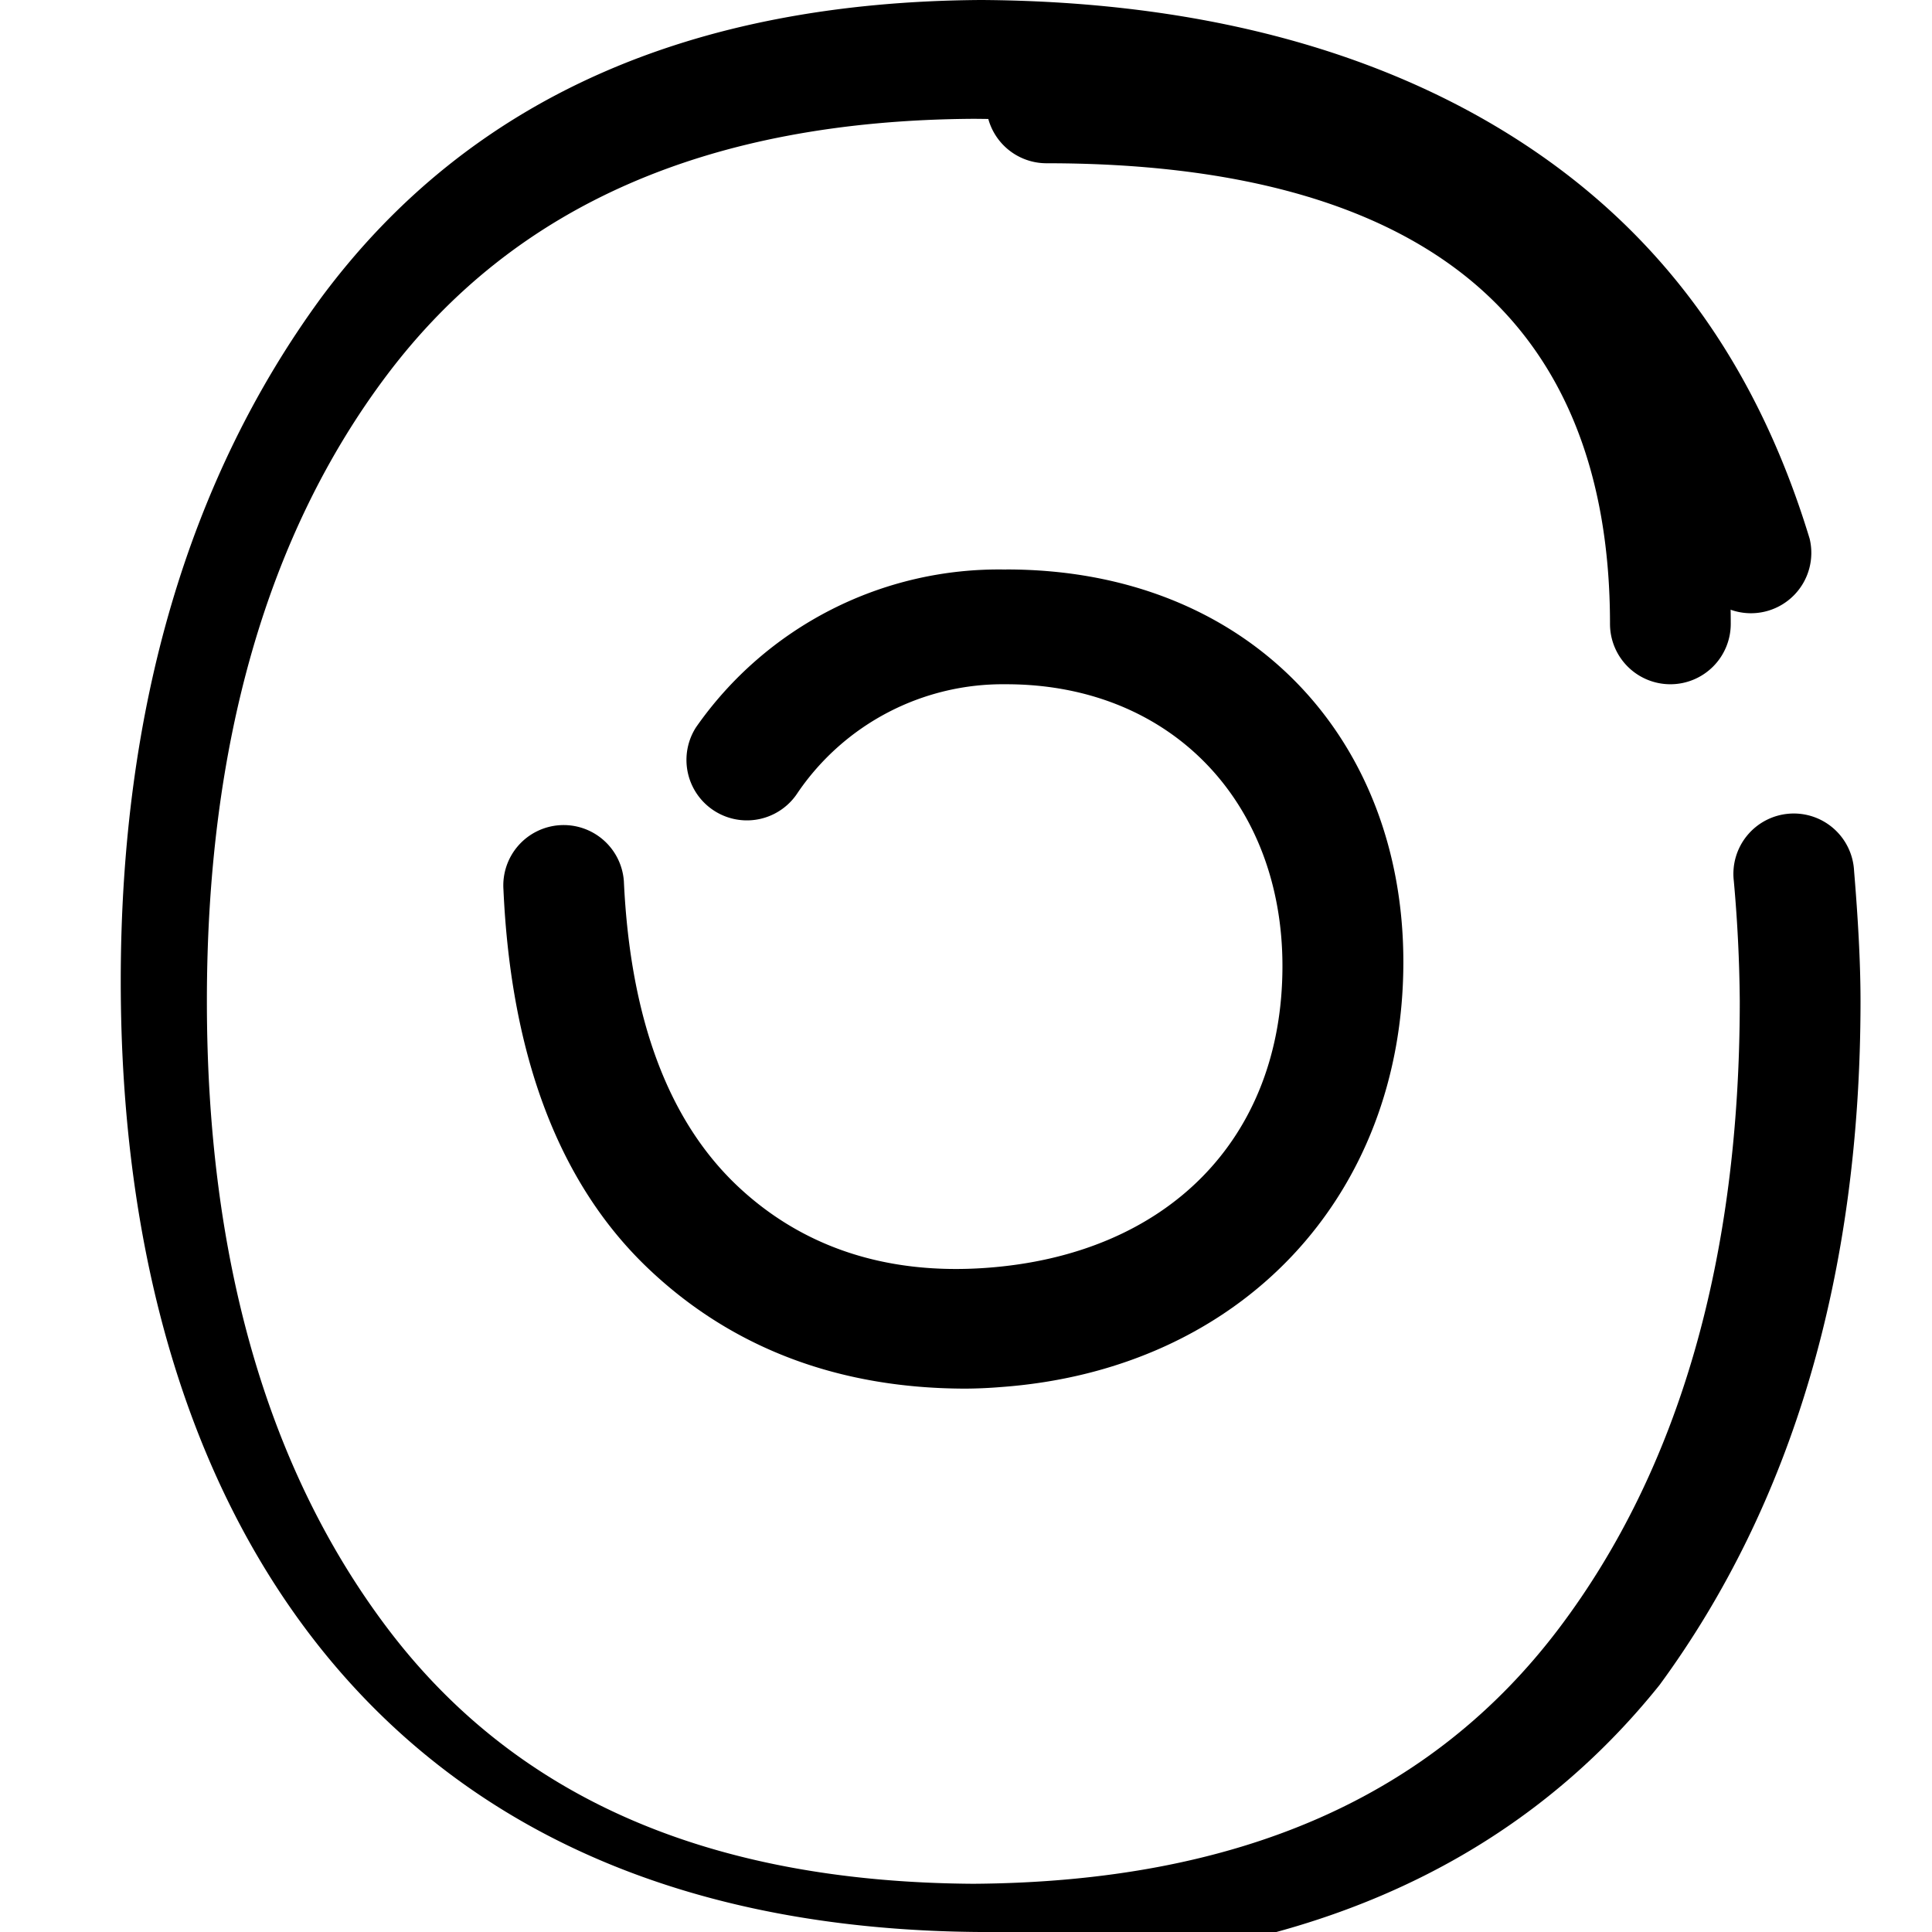 <svg xmlns="http://www.w3.org/2000/svg" viewBox="0 0 24 24" fill="#000000">
    <path d="M12.186 24h-.007c-3.581-.024-6.334-1.205-8.184-3.509C2.35 18.44 1.5 15.586 1.5 12.186c0-3.397.849-6.25 2.495-8.495C5.843 1.206 8.597.024 12.18 0h.014c2.46.016 4.575.523 6.283 1.508 1.974 1.14 3.289 2.836 4.003 5.184a.75.75 0 01-1.434.432c-.604-1.998-1.708-3.409-3.38-4.363-1.493-.851-3.367-1.271-5.568-1.285h-.011c-3.291.022-5.693 1.077-7.279 3.181-1.486 1.972-2.238 4.587-2.238 7.779 0 3.197.752 5.813 2.238 7.784 1.586 2.104 3.987 3.159 7.279 3.181h.004c3.293-.022 5.695-1.077 7.281-3.181 1.486-1.972 2.24-4.587 2.24-7.784a17.98 17.98 0 00-.074-1.493.75.75 0 111.494-.124c.047.564.08 1.126.08 1.617 0 3.397-.85 6.251-2.496 8.495-1.847 2.305-4.601 3.486-8.184 3.509h-.007z"/>
    <path d="M20.75 8.5a.75.75 0 01-.75-.75c0-1.896-.591-3.337-1.755-4.287-1.167-.952-2.927-1.435-5.245-1.435a.75.75 0 010-1.5c2.648 0 4.724.595 6.173 1.764 1.451 1.184 2.327 2.962 2.327 5.458a.75.75 0 01-.75.75zM12 17.25c-1.577 0-2.906-.502-3.946-1.491-1.103-1.048-1.706-2.627-1.8-4.709a.75.75 0 01.697-.799.75.75 0 01.799.697c.08 1.725.561 2.976 1.403 3.777.803.762 1.848 1.115 3.097 1.025 2.248-.161 3.681-1.601 3.681-3.75 0-2.038-1.388-3.5-3.431-3.5h-.006a3.083 3.083 0 00-2.583 1.345.75.75 0 11-1.265-.81 4.584 4.584 0 013.85-1.96l.006-.001c2.997 0 4.931 2.084 4.931 4.875 0 2.906-2.012 5.067-5.006 5.282a5.775 5.775 0 01-.427.019z"/>
</svg> 